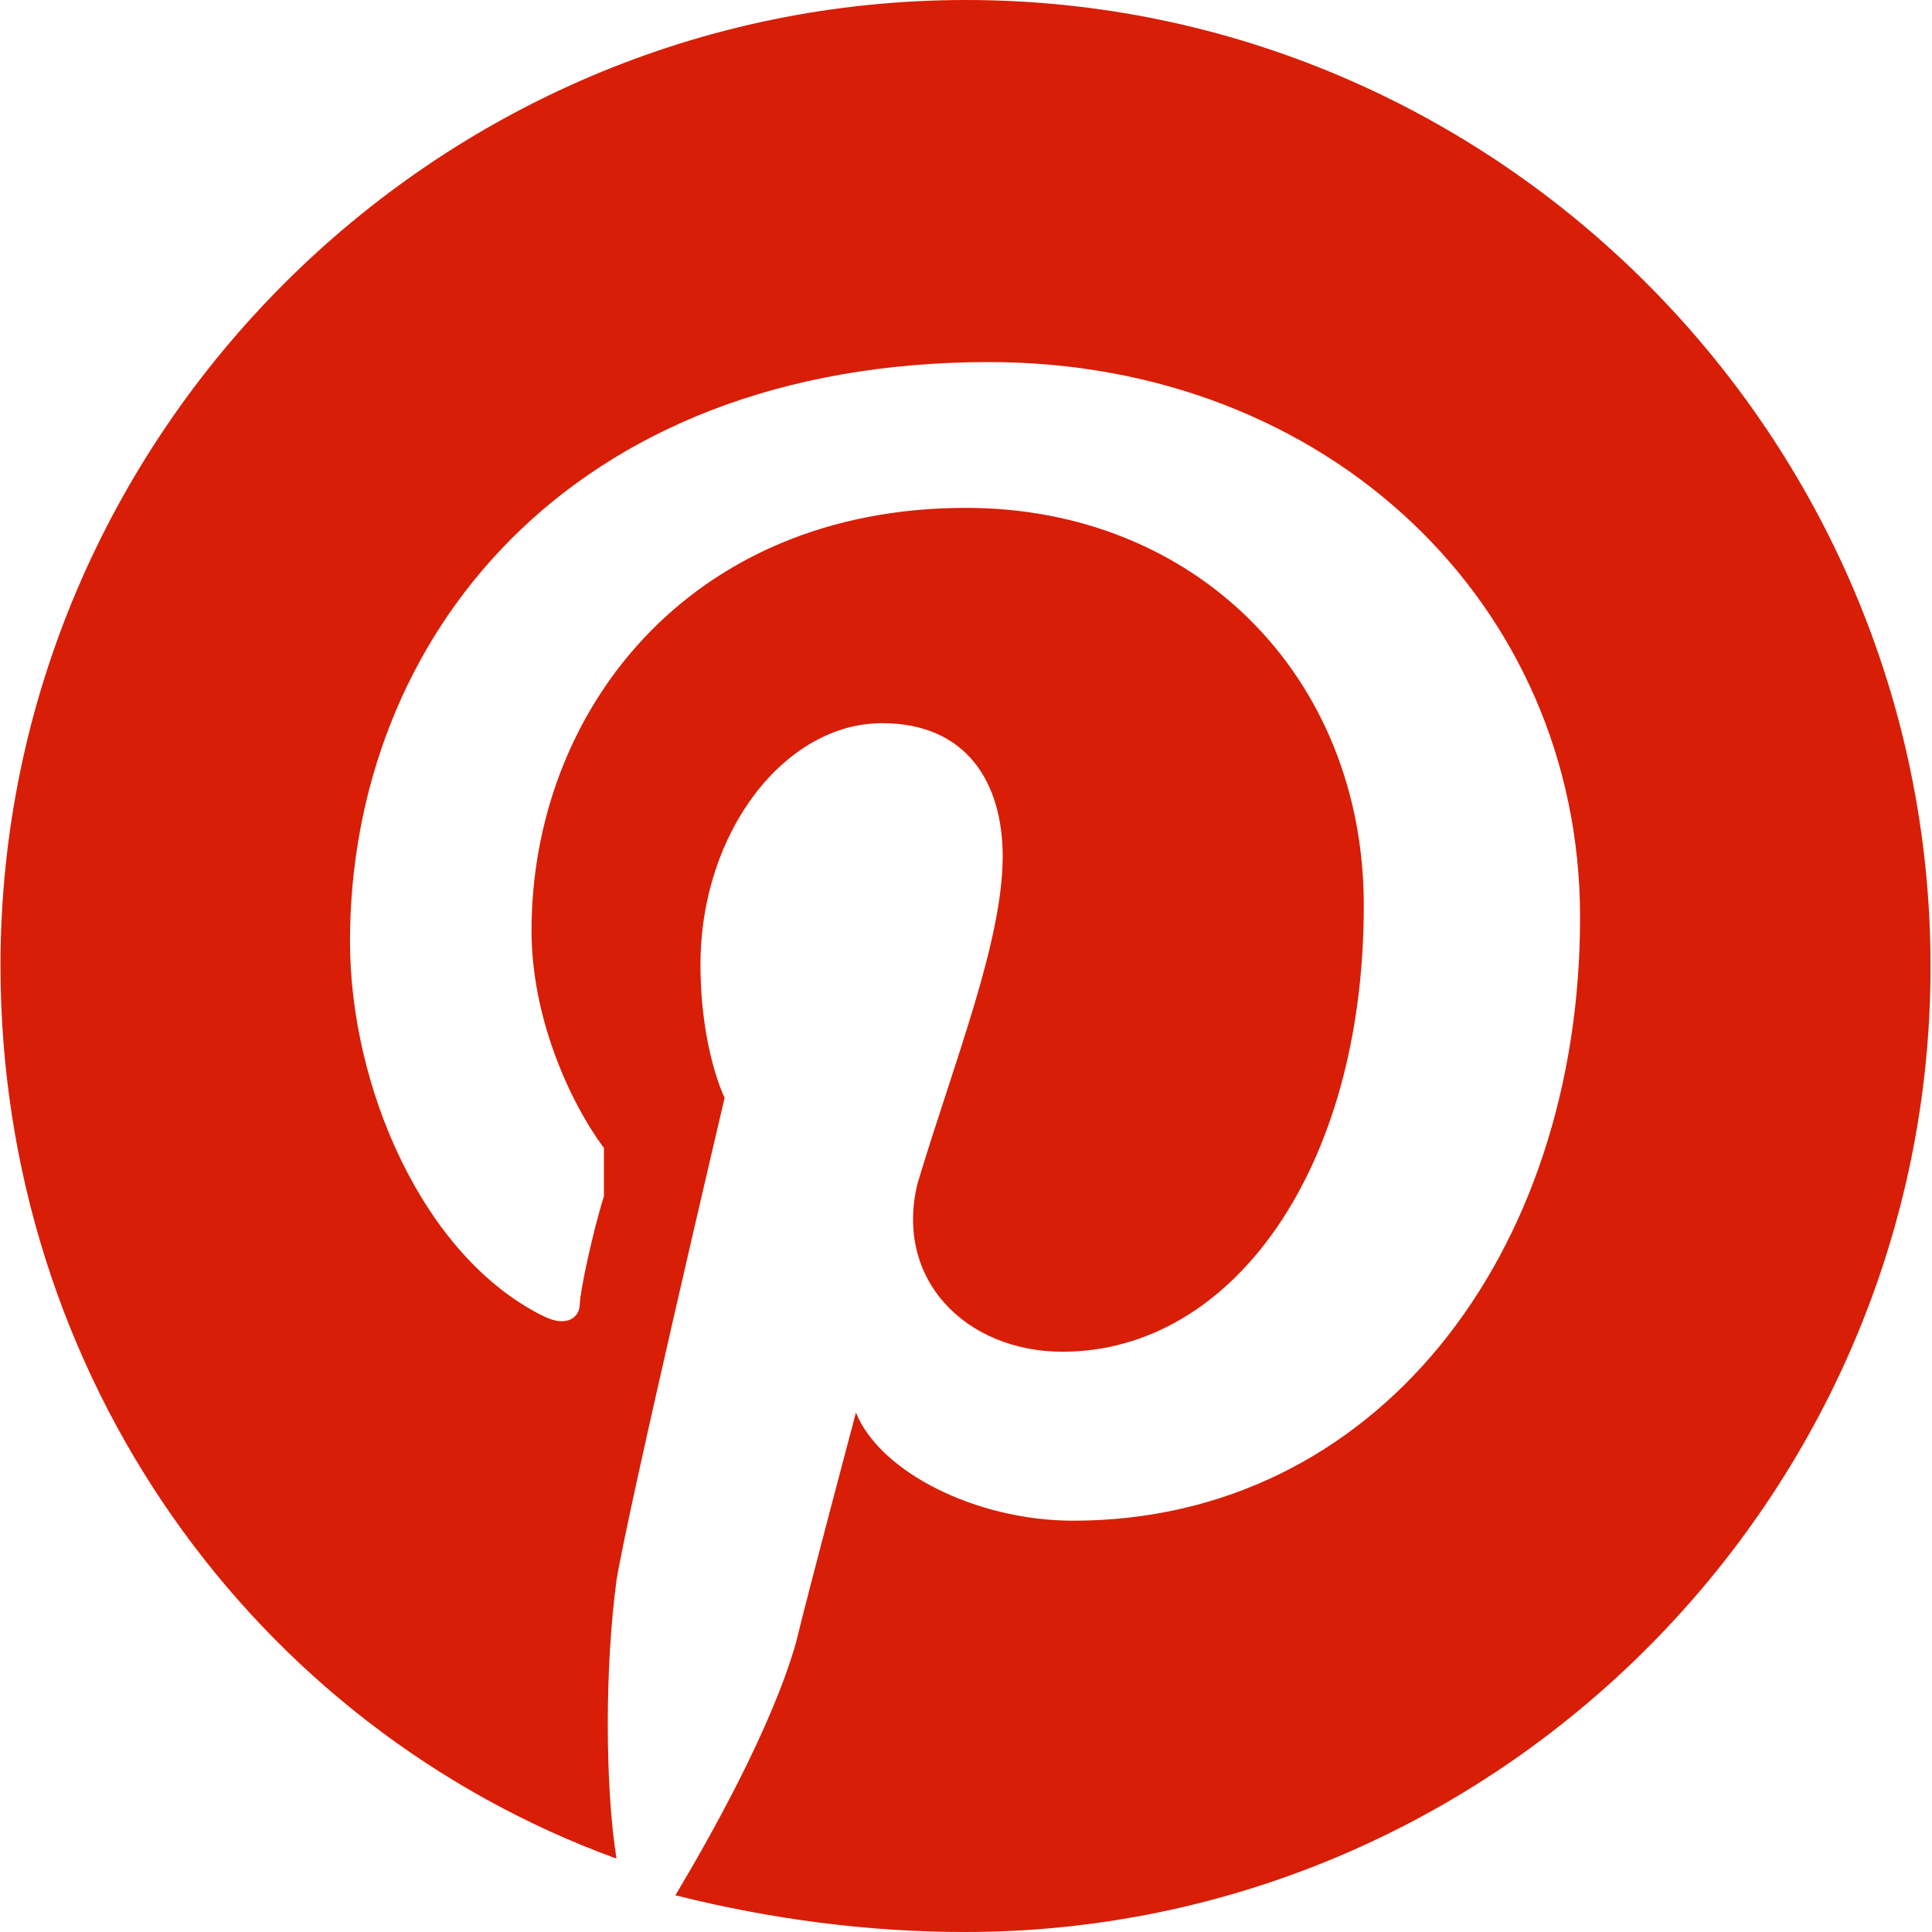 <?xml version="1.0" encoding="utf-8"?><!-- Uploaded to: SVG Repo, www.svgrepo.com, Generator: SVG Repo Mixer Tools -->
<svg t="1717396744313" class="icon" viewBox="0 0 1024 1024" version="1.1" xmlns="http://www.w3.org/2000/svg" p-id="21665" width="32" height="32">
    <path d="M512 0C230.541 0 0.256 230.285 0.256 511.744c0 217.491 134.077 403.254 326.493 473.363-6.141-38.381-6.141-102.349 0-147.382 6.141-38.381 57.315-255.872 57.315-255.872s-12.794-25.587-12.794-70.621c0-70.621 45.033-127.936 96.208-127.936 45.033 0 63.968 31.728 63.968 70.621 0 45.033-25.587 108.49-45.033 172.97-12.794 51.174 25.587 89.555 76.762 89.555 89.555 0 159.664-96.208 159.664-236.426 0-121.795-89.555-210.839-210.839-210.839-147.382 0-230.285 108.49-230.285 224.144 0 45.033 19.446 89.555 38.381 115.142v25.587c-6.141 19.446-12.794 51.174-12.794 57.315s-6.141 12.794-19.446 6.141c-63.968-31.728-102.349-121.795-102.349-198.557 0-159.664 115.142-307.046 338.775-307.046 179.11 0 313.187 127.936 313.187 294.253 0 179.11-108.49 319.84-268.666 319.84-51.174 0-102.349-25.587-115.142-57.315 0 0-25.587 96.208-31.728 121.795-12.794 45.033-45.033 102.349-63.968 134.077 51.174 12.794 102.349 19.446 153.523 19.446 281.459 0 511.744-230.285 511.744-511.744S793.459 0 512 0z" p-id="21666" fill="#d81e06"></path>
  </svg>